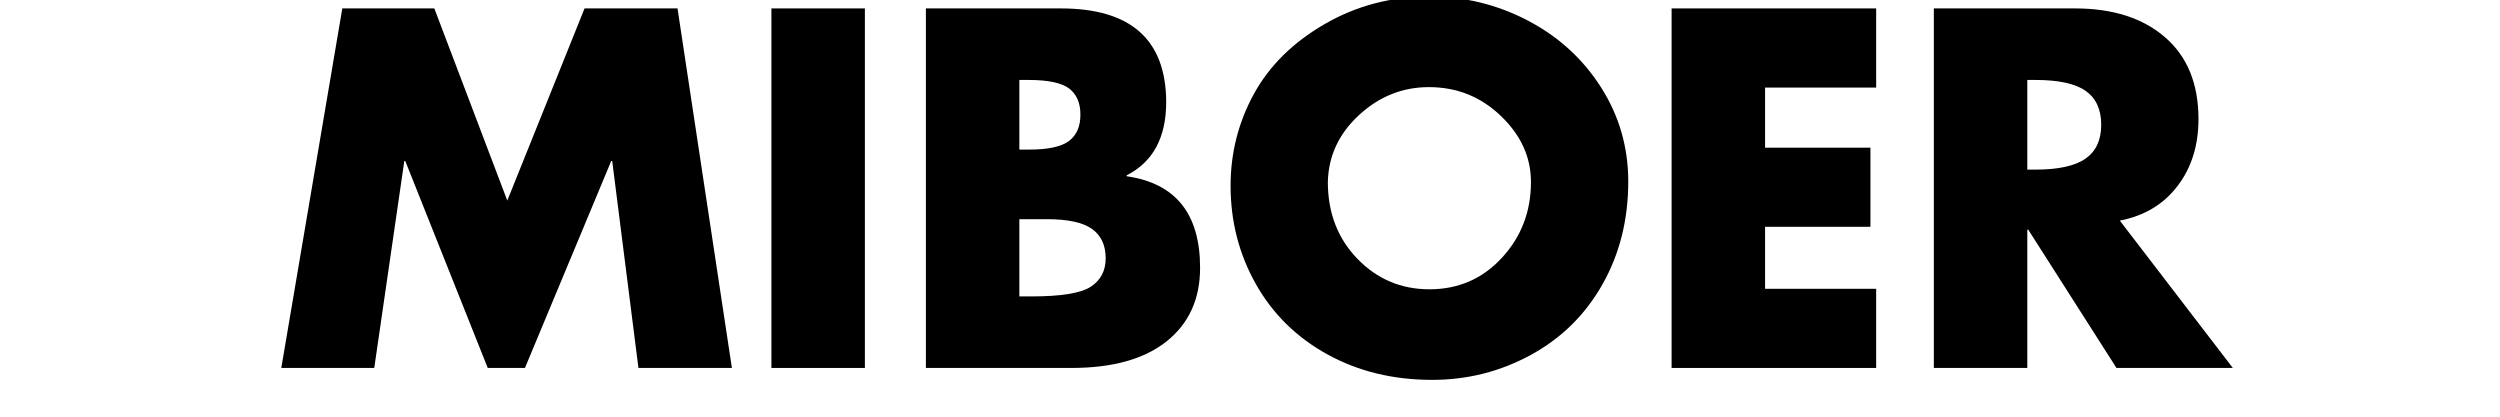 <svg version="1.0" preserveAspectRatio="xMidYMid meet" height="200" viewBox="0 0 900 157.92" zoomAndPan="magnify" width="1200" xmlns:xlink="http://www.w3.org/1999/xlink" xmlns="http://www.w3.org/2000/svg"><defs><g></g><clipPath id="8784785143"><path clip-rule="nonzero" d="M 79 0 L 826 0 L 826 149.926 L 79 149.926 Z M 79 0"></path></clipPath><clipPath id="3eb048cacb"><path clip-rule="nonzero" d="M 363 0 L 515 0 L 515 144 L 363 144 Z M 363 0"></path></clipPath><clipPath id="0f526a03fb"><rect height="150" y="0" width="747" x="0"></rect></clipPath></defs><g clip-path="url(#8784785143)"><g transform="matrix(1, 0, 0, 1, 79, 0)"><g clip-path="url(#0f526a03fb)"><g fill-opacity="1" fill="#000000"><g transform="translate(0.414, 139.457)"><g><path d="M 61.438 -136.266 L 89.094 -63.438 L 118.375 -136.266 L 153.609 -136.266 L 174.219 0 L 138.797 0 L 128.859 -78.438 L 128.484 -78.438 L 95.781 0 L 81.688 0 L 50.422 -78.438 L 50.062 -78.438 L 38.672 0 L 3.438 0 L 26.562 -136.266 Z M 61.438 -136.266"></path></g></g></g><g fill-opacity="1" fill="#000000"><g transform="translate(178.051, 139.457)"><g><path d="M 46.984 -136.266 L 46.984 0 L 11.562 0 L 11.562 -136.266 Z M 46.984 -136.266"></path></g></g></g><g fill-opacity="1" fill="#000000"><g transform="translate(236.6, 139.457)"><g><path d="M 62.703 -136.266 C 89.211 -136.266 102.523 -124.457 102.641 -100.844 C 102.641 -87.344 97.645 -78.066 87.656 -73.016 L 87.656 -72.656 C 106.207 -70 115.484 -58.43 115.484 -37.953 C 115.484 -26.141 111.266 -16.859 102.828 -10.109 C 94.391 -3.367 82.344 0 66.688 0 L 11.562 0 L 11.562 -136.266 Z M 46.984 -82.766 L 50.781 -82.766 C 57.883 -82.766 62.883 -83.848 65.781 -86.016 C 68.676 -88.191 70.125 -91.508 70.125 -95.969 C 70.125 -100.414 68.707 -103.723 65.875 -105.891 C 63.039 -108.066 57.891 -109.156 50.422 -109.156 L 46.984 -109.156 Z M 46.984 -27.109 L 51.5 -27.109 C 62.832 -27.109 70.363 -28.344 74.094 -30.812 C 77.832 -33.281 79.703 -36.863 79.703 -41.562 C 79.703 -46.5 77.984 -50.203 74.547 -52.672 C 71.109 -55.148 65.352 -56.391 57.281 -56.391 L 46.984 -56.391 Z M 46.984 -27.109"></path></g></g></g><g clip-path="url(#3eb048cacb)"><g fill-opacity="1" fill="#000000"><g transform="translate(358.94, 139.457)"><g><path d="M 155.422 -70.656 C 155.422 -56.195 152.164 -43.211 145.656 -31.703 C 139.156 -20.203 130.117 -11.289 118.547 -4.969 C 106.984 1.352 94.516 4.516 81.141 4.516 C 66.328 4.516 53.078 1.297 41.391 -5.141 C 29.703 -11.586 20.664 -20.473 14.281 -31.797 C 7.895 -43.129 4.703 -55.539 4.703 -69.031 C 4.703 -81.445 7.625 -93.016 13.469 -103.734 C 19.312 -114.453 28.254 -123.305 40.297 -130.297 C 52.348 -137.285 65.602 -140.781 80.062 -140.781 C 93.312 -140.781 105.75 -137.738 117.375 -131.656 C 129 -125.57 138.242 -117.133 145.109 -106.344 C 151.984 -95.562 155.422 -83.664 155.422 -70.656 Z M 80.062 -29.812 C 91.02 -29.812 100.172 -33.785 107.516 -41.734 C 114.867 -49.691 118.547 -59.273 118.547 -70.484 C 118.547 -79.879 114.75 -88.219 107.156 -95.5 C 99.57 -102.789 90.477 -106.438 79.875 -106.438 C 69.875 -106.438 61.047 -102.91 53.391 -95.859 C 45.742 -88.816 41.801 -80.359 41.562 -70.484 C 41.562 -58.797 45.297 -49.094 52.766 -41.375 C 60.234 -33.664 69.332 -29.812 80.062 -29.812 Z M 80.062 -29.812"></path></g></g></g></g><g fill-opacity="1" fill="#000000"><g transform="translate(519.229, 139.457)"><g><path d="M 89.094 -136.266 L 89.094 -106.266 L 46.984 -106.266 L 46.984 -83.484 L 86.922 -83.484 L 86.922 -53.5 L 46.984 -53.5 L 46.984 -30 L 89.094 -30 L 89.094 0 L 11.562 0 L 11.562 -136.266 Z M 89.094 -136.266"></path></g></g></g><g fill-opacity="1" fill="#000000"><g transform="translate(618.619, 139.457)"><g><path d="M 65.062 -136.266 C 79.395 -136.266 90.773 -132.617 99.203 -125.328 C 107.641 -118.035 111.859 -107.703 111.859 -94.328 C 111.859 -84.328 109.207 -75.863 103.906 -68.938 C 98.613 -62.008 91.328 -57.645 82.047 -55.844 L 124.875 0 L 80.781 0 L 47.344 -52.406 L 46.984 -52.406 L 46.984 0 L 11.562 0 L 11.562 -136.266 Z M 46.984 -75.172 L 50.062 -75.172 C 58.738 -75.172 65.062 -76.555 69.031 -79.328 C 73.008 -82.098 75 -86.379 75 -92.172 C 75 -97.953 73.039 -102.227 69.125 -105 C 65.207 -107.77 58.852 -109.156 50.062 -109.156 L 46.984 -109.156 Z M 46.984 -75.172"></path></g></g></g></g></g></g></svg>